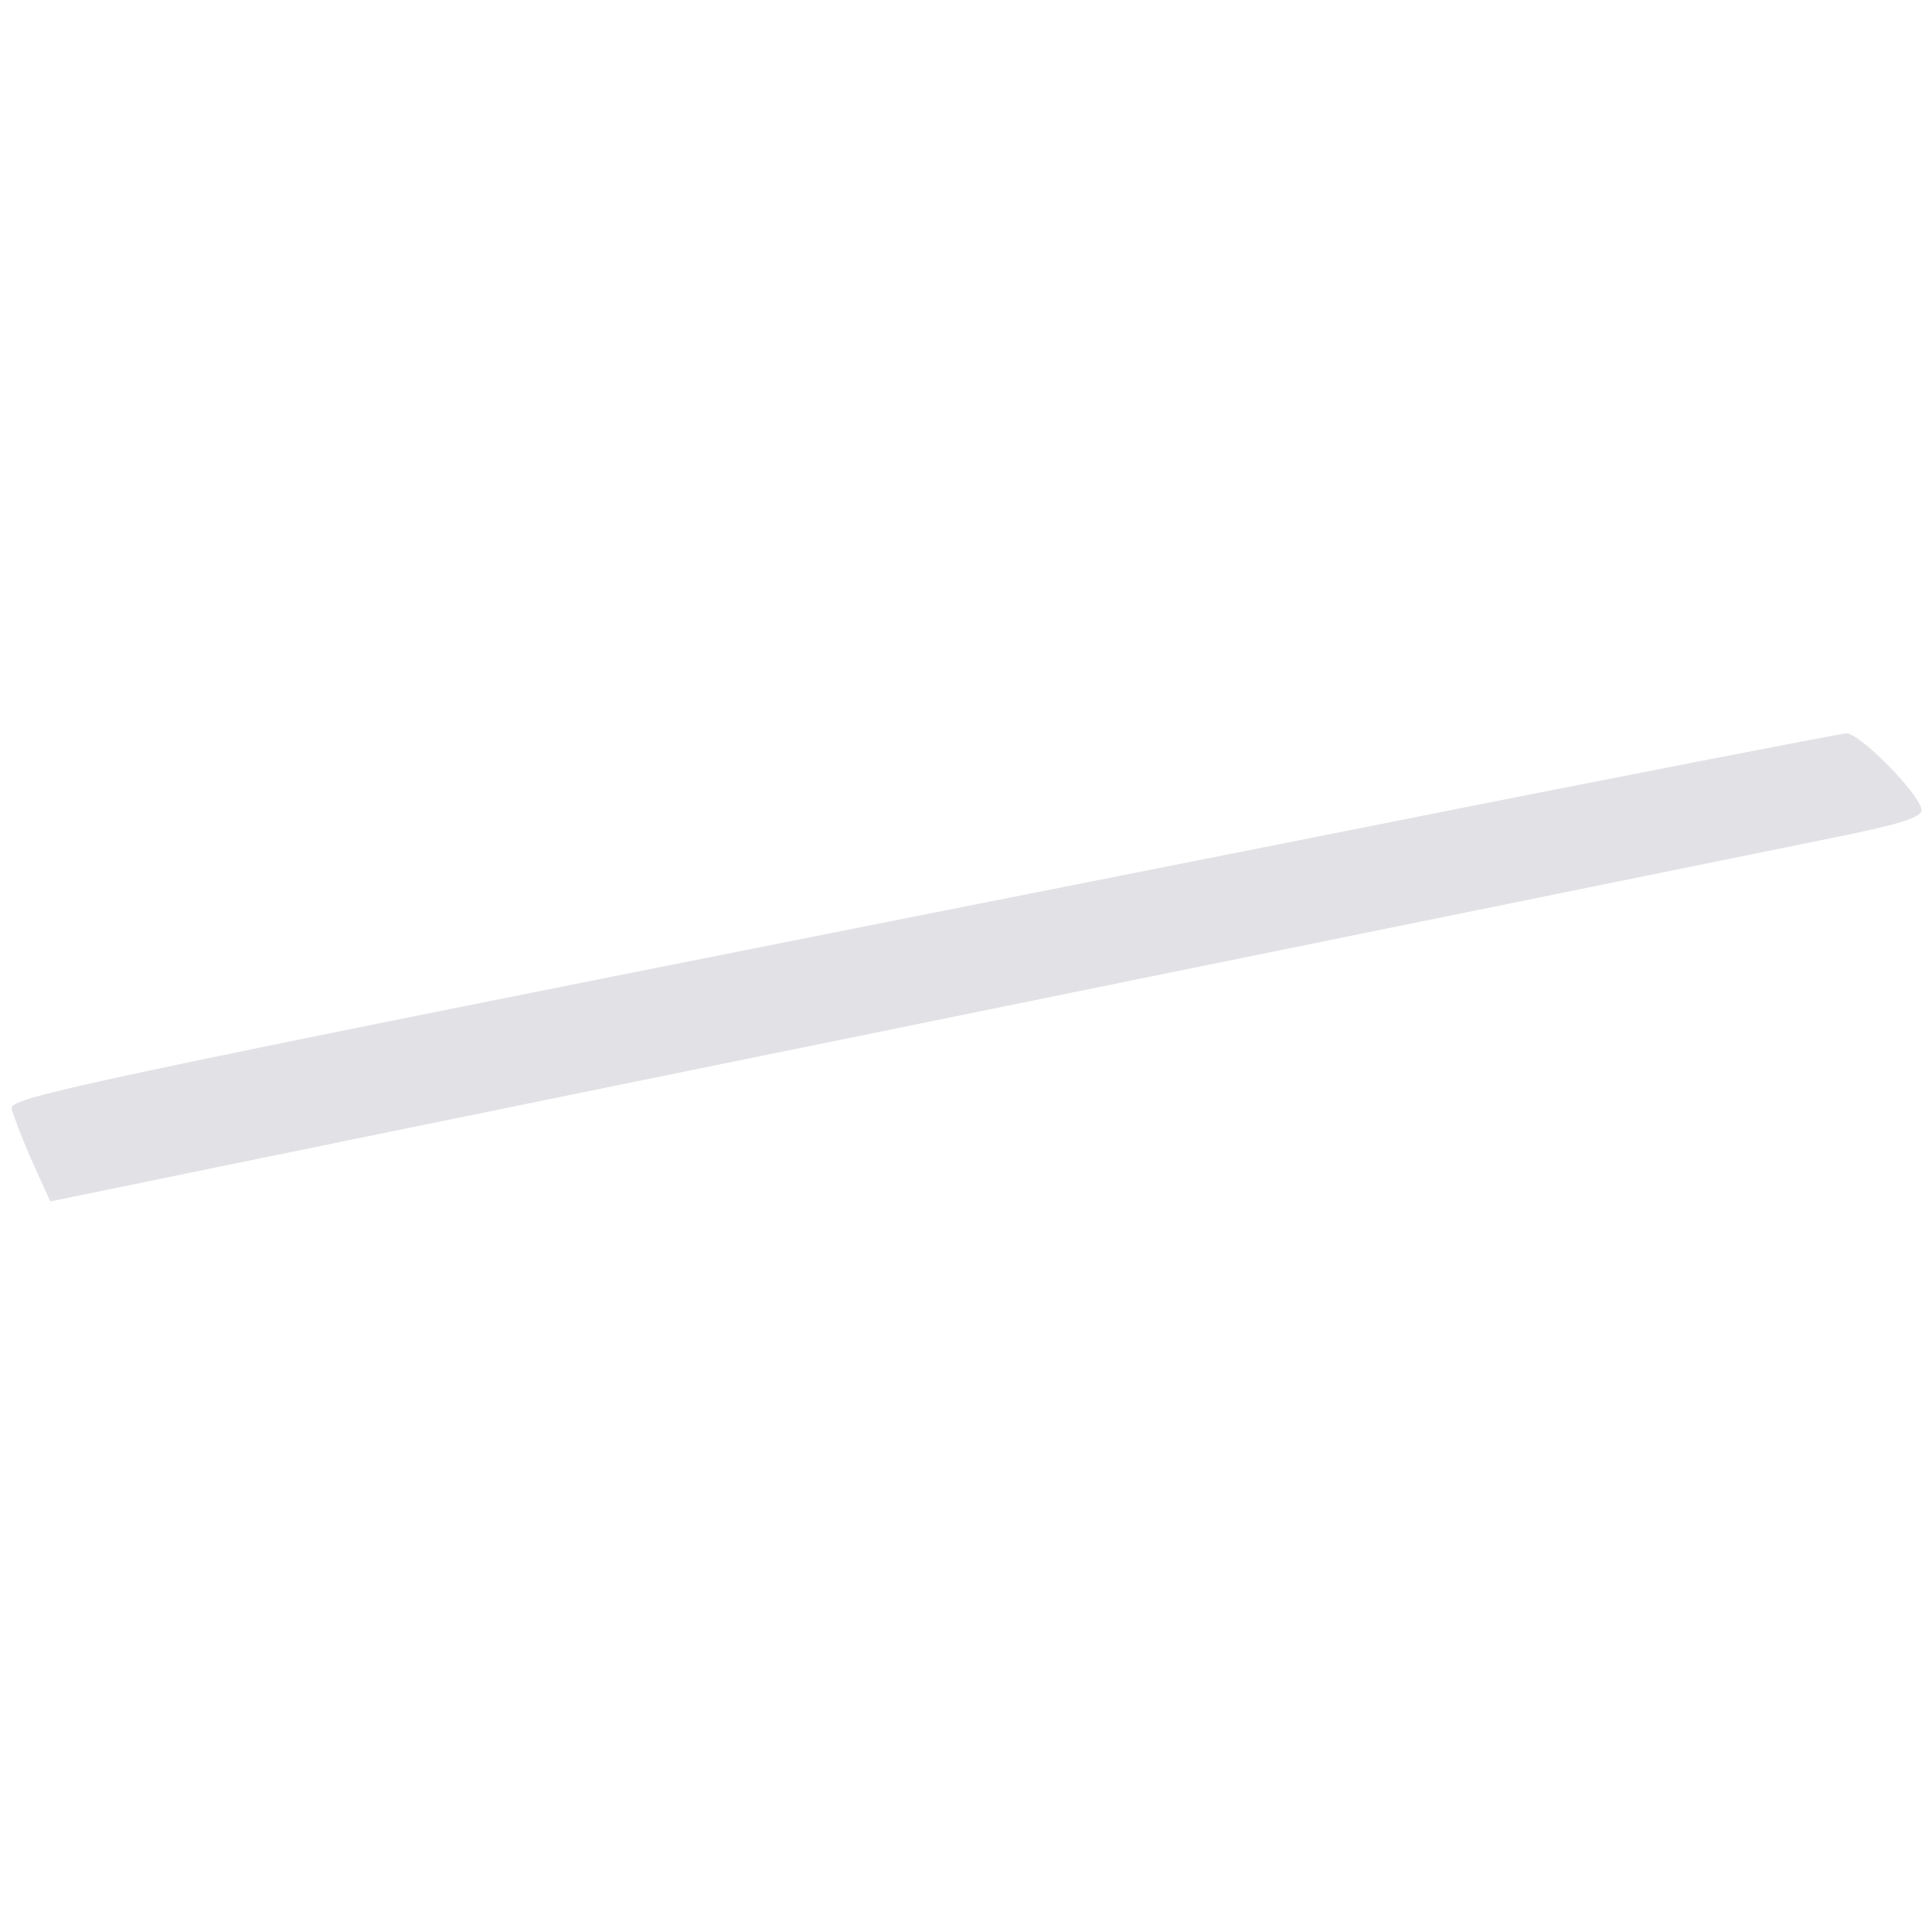 <svg xmlns="http://www.w3.org/2000/svg" xmlns:xlink="http://www.w3.org/1999/xlink" width="800" height="800"><rect width="100%" height="100%" fill="#333333" stroke="none"/><g><svg xmlns="http://www.w3.org/2000/svg" xmlns:xlink="http://www.w3.org/1999/xlink" width="800" height="800"/><svg xmlns="http://www.w3.org/2000/svg" width="800" height="800" version="1.0" viewBox="0 0 800 800"><g fill="#fff" transform="matrix(.267 0 0 -.267 0 800)"><path d="M0 1500V0h3000v3000H0V1500z"/></g></svg><svg xmlns="http://www.w3.org/2000/svg" width="800" height="800" version="1.0" viewBox="0 0 800 800"><g fill="#e2e2e6" transform="matrix(.267 0 0 -.267 0 800)"><path d="M2090 1708C121 1318 15 1296 18 1277c2-9 16-46 31-80l29-64 263 54c755 155 2344 478 2482 506 121 24 157 35 157 47-1 23-96 120-117 119-10-1-358-68-773-151z"/></g></svg></g></svg>